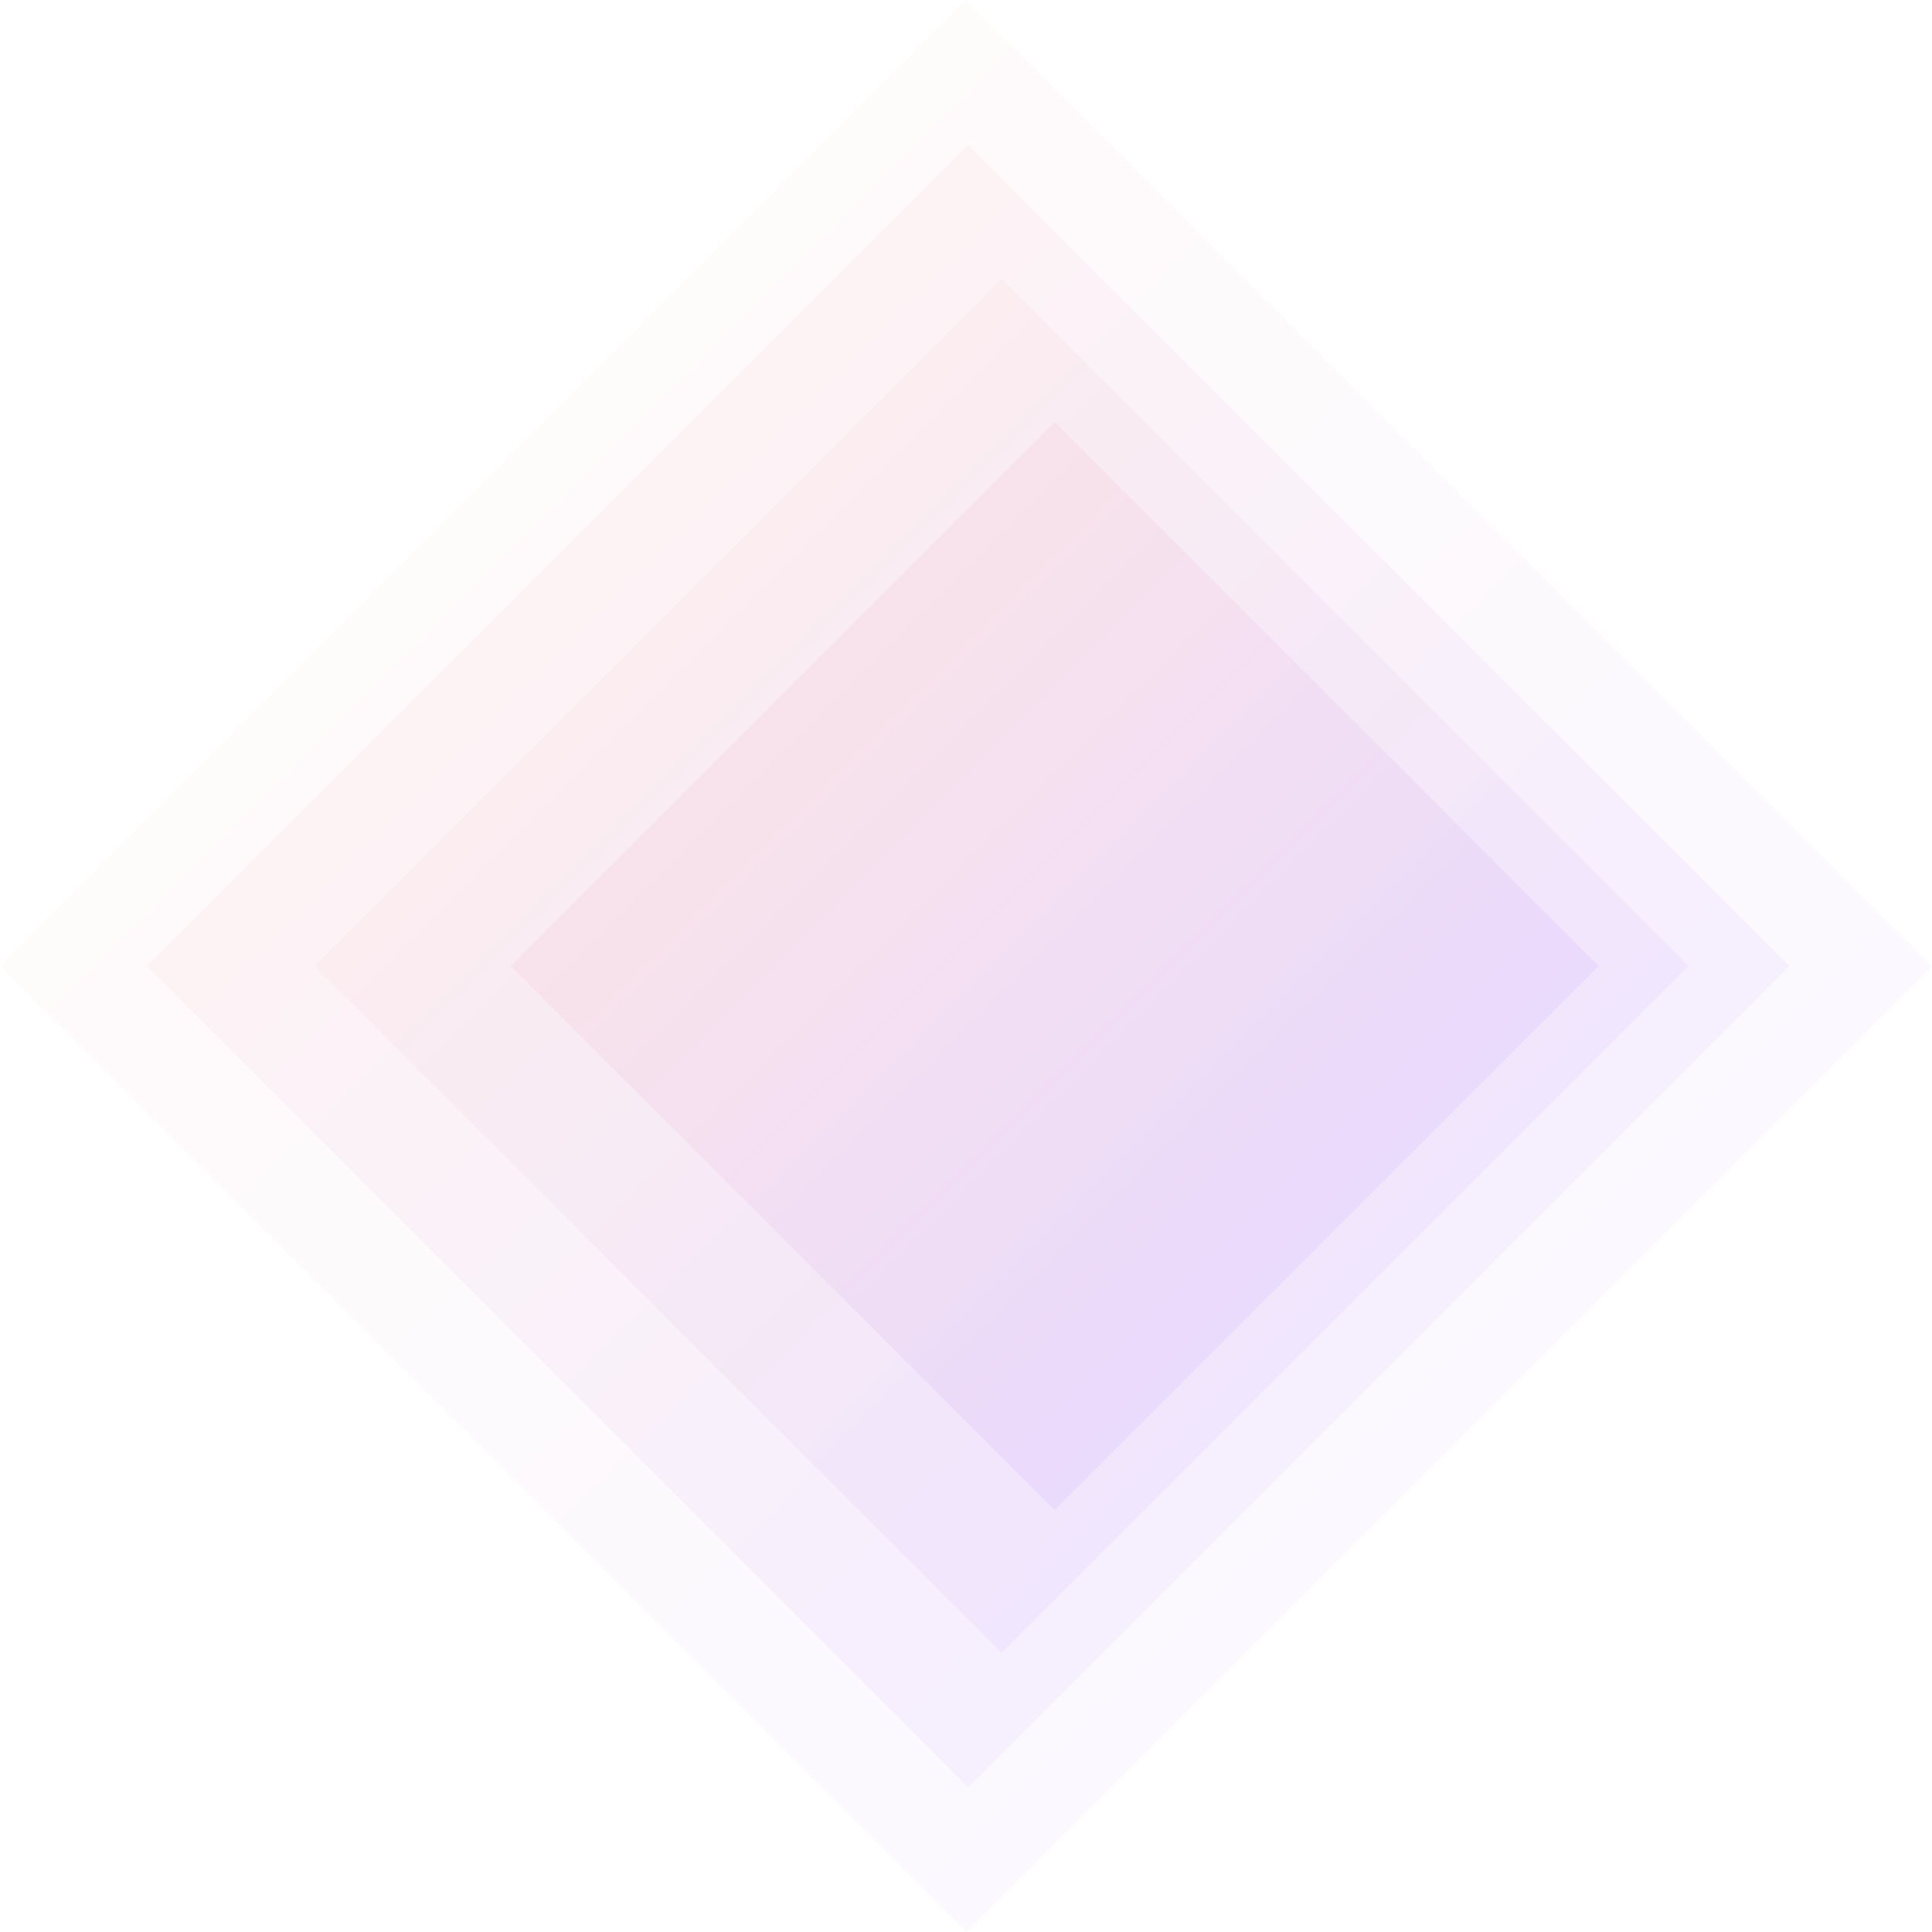 <svg xmlns="http://www.w3.org/2000/svg" width="646" height="646" viewBox="0 0 646 646" fill="none"><rect opacity="0.03" y="323" width="456.791" height="456.791" transform="rotate(-45 0 323)" fill="url(#paint0_linear_118_5292)"></rect><rect opacity="0.05" x="49.105" y="323" width="388.337" height="388.337" transform="rotate(-45 49.105 323)" fill="url(#paint1_linear_118_5292)"></rect><rect opacity="0.05" x="105.225" y="323" width="324.845" height="324.845" transform="rotate(-45 105.225 323)" fill="url(#paint2_linear_118_5292)"></rect><rect opacity="0.07" x="170.701" y="323" width="257.279" height="257.279" transform="rotate(-45 170.701 323)" fill="url(#paint3_linear_118_5292)"></rect><defs><linearGradient id="paint0_linear_118_5292" x1="228.395" y1="323" x2="228.395" y2="779.791" gradientUnits="userSpaceOnUse"><stop stop-color="#F17887"></stop><stop offset="1" stop-color="#8D33FF"></stop></linearGradient><linearGradient id="paint1_linear_118_5292" x1="243.274" y1="323" x2="243.274" y2="711.337" gradientUnits="userSpaceOnUse"><stop stop-color="#F17887"></stop><stop offset="1" stop-color="#8D33FF"></stop></linearGradient><linearGradient id="paint2_linear_118_5292" x1="267.647" y1="323" x2="267.647" y2="647.845" gradientUnits="userSpaceOnUse"><stop stop-color="#F17887"></stop><stop offset="1" stop-color="#8D33FF"></stop></linearGradient><linearGradient id="paint3_linear_118_5292" x1="299.341" y1="323" x2="299.341" y2="580.279" gradientUnits="userSpaceOnUse"><stop stop-color="#F17887"></stop><stop offset="1" stop-color="#8D33FF"></stop></linearGradient></defs></svg>